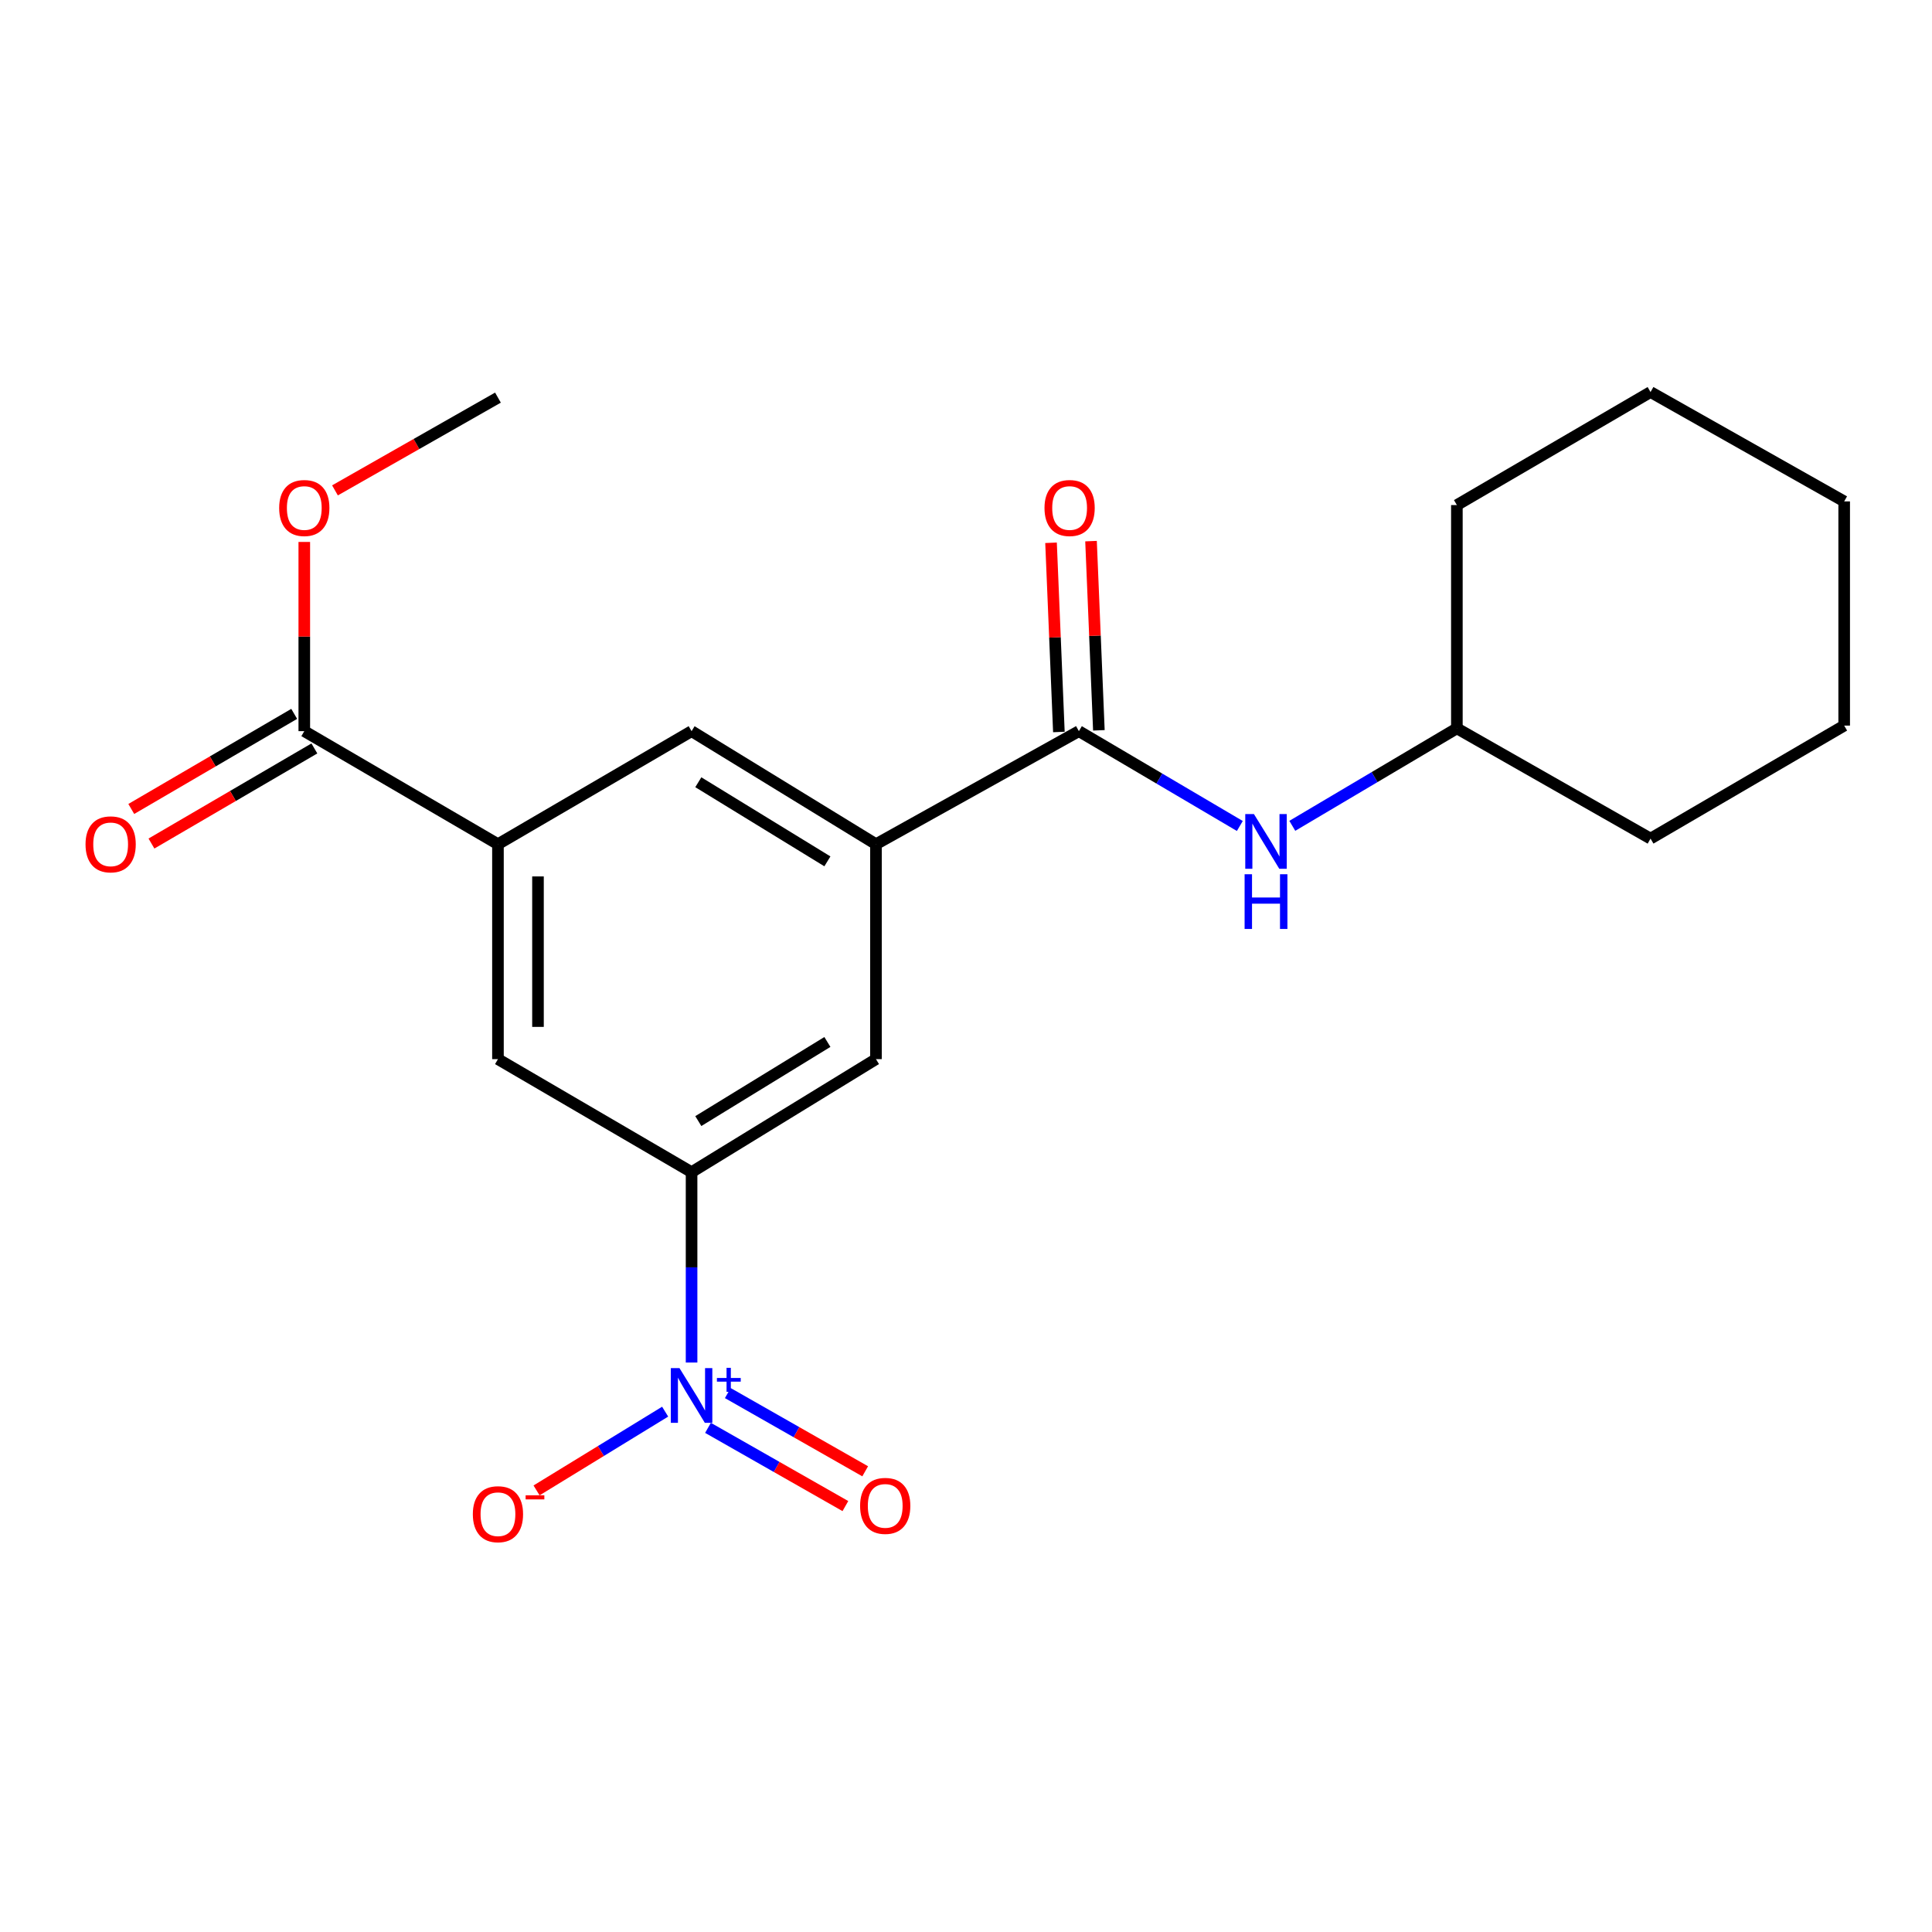 <?xml version='1.0' encoding='iso-8859-1'?>
<svg version='1.1' baseProfile='full'
              xmlns='http://www.w3.org/2000/svg'
                      xmlns:rdkit='http://www.rdkit.org/xml'
                      xmlns:xlink='http://www.w3.org/1999/xlink'
                  xml:space='preserve'
width='1000px' height='1000px' viewBox='0 0 1000 1000'>
<!-- END OF HEADER -->
<rect style='opacity:1.0;fill:#FFFFFF;stroke:none' width='1000' height='1000' x='0' y='0'> </rect>
<path class='bond-0' d='M 357.958,705.246 L 357.958,655.979' style='fill:none;fill-rule:evenodd;stroke:#0000FF;stroke-width:6px;stroke-linecap:butt;stroke-linejoin:miter;stroke-opacity:1' />
<path class='bond-0' d='M 357.958,655.979 L 357.958,606.712' style='fill:none;fill-rule:evenodd;stroke:#000000;stroke-width:6px;stroke-linecap:butt;stroke-linejoin:miter;stroke-opacity:1' />
<path class='bond-9' d='M 344.28,730.671 L 311,751.052' style='fill:none;fill-rule:evenodd;stroke:#0000FF;stroke-width:6px;stroke-linecap:butt;stroke-linejoin:miter;stroke-opacity:1' />
<path class='bond-9' d='M 311,751.052 L 277.719,771.432' style='fill:none;fill-rule:evenodd;stroke:#FF0000;stroke-width:6px;stroke-linecap:butt;stroke-linejoin:miter;stroke-opacity:1' />
<path class='bond-10' d='M 366.456,739.054 L 402.013,759.299' style='fill:none;fill-rule:evenodd;stroke:#0000FF;stroke-width:6px;stroke-linecap:butt;stroke-linejoin:miter;stroke-opacity:1' />
<path class='bond-10' d='M 402.013,759.299 L 437.571,779.544' style='fill:none;fill-rule:evenodd;stroke:#FF0000;stroke-width:6px;stroke-linecap:butt;stroke-linejoin:miter;stroke-opacity:1' />
<path class='bond-10' d='M 376.707,721.05 L 412.264,741.295' style='fill:none;fill-rule:evenodd;stroke:#0000FF;stroke-width:6px;stroke-linecap:butt;stroke-linejoin:miter;stroke-opacity:1' />
<path class='bond-10' d='M 412.264,741.295 L 447.822,761.54' style='fill:none;fill-rule:evenodd;stroke:#FF0000;stroke-width:6px;stroke-linecap:butt;stroke-linejoin:miter;stroke-opacity:1' />
<path class='bond-5' d='M 357.958,606.712 L 453.399,548.206' style='fill:none;fill-rule:evenodd;stroke:#000000;stroke-width:6px;stroke-linecap:butt;stroke-linejoin:miter;stroke-opacity:1' />
<path class='bond-5' d='M 361.447,580.272 L 428.256,539.319' style='fill:none;fill-rule:evenodd;stroke:#000000;stroke-width:6px;stroke-linecap:butt;stroke-linejoin:miter;stroke-opacity:1' />
<path class='bond-7' d='M 357.958,606.712 L 257.741,548.206' style='fill:none;fill-rule:evenodd;stroke:#000000;stroke-width:6px;stroke-linecap:butt;stroke-linejoin:miter;stroke-opacity:1' />
<path class='bond-1' d='M 558.428,378.445 L 453.399,436.951' style='fill:none;fill-rule:evenodd;stroke:#000000;stroke-width:6px;stroke-linecap:butt;stroke-linejoin:miter;stroke-opacity:1' />
<path class='bond-6' d='M 558.428,378.445 L 600.081,402.987' style='fill:none;fill-rule:evenodd;stroke:#000000;stroke-width:6px;stroke-linecap:butt;stroke-linejoin:miter;stroke-opacity:1' />
<path class='bond-6' d='M 600.081,402.987 L 641.735,427.528' style='fill:none;fill-rule:evenodd;stroke:#0000FF;stroke-width:6px;stroke-linecap:butt;stroke-linejoin:miter;stroke-opacity:1' />
<path class='bond-11' d='M 568.778,378.015 L 566.745,329.05' style='fill:none;fill-rule:evenodd;stroke:#000000;stroke-width:6px;stroke-linecap:butt;stroke-linejoin:miter;stroke-opacity:1' />
<path class='bond-11' d='M 566.745,329.05 L 564.712,280.084' style='fill:none;fill-rule:evenodd;stroke:#FF0000;stroke-width:6px;stroke-linecap:butt;stroke-linejoin:miter;stroke-opacity:1' />
<path class='bond-11' d='M 548.078,378.875 L 546.045,329.909' style='fill:none;fill-rule:evenodd;stroke:#000000;stroke-width:6px;stroke-linecap:butt;stroke-linejoin:miter;stroke-opacity:1' />
<path class='bond-11' d='M 546.045,329.909 L 544.012,280.943' style='fill:none;fill-rule:evenodd;stroke:#FF0000;stroke-width:6px;stroke-linecap:butt;stroke-linejoin:miter;stroke-opacity:1' />
<path class='bond-2' d='M 453.399,436.951 L 453.399,548.206' style='fill:none;fill-rule:evenodd;stroke:#000000;stroke-width:6px;stroke-linecap:butt;stroke-linejoin:miter;stroke-opacity:1' />
<path class='bond-21' d='M 453.399,436.951 L 357.958,378.445' style='fill:none;fill-rule:evenodd;stroke:#000000;stroke-width:6px;stroke-linecap:butt;stroke-linejoin:miter;stroke-opacity:1' />
<path class='bond-21' d='M 428.256,445.838 L 361.447,404.884' style='fill:none;fill-rule:evenodd;stroke:#000000;stroke-width:6px;stroke-linecap:butt;stroke-linejoin:miter;stroke-opacity:1' />
<path class='bond-3' d='M 257.741,436.951 L 257.741,548.206' style='fill:none;fill-rule:evenodd;stroke:#000000;stroke-width:6px;stroke-linecap:butt;stroke-linejoin:miter;stroke-opacity:1' />
<path class='bond-3' d='M 278.459,453.639 L 278.459,531.518' style='fill:none;fill-rule:evenodd;stroke:#000000;stroke-width:6px;stroke-linecap:butt;stroke-linejoin:miter;stroke-opacity:1' />
<path class='bond-4' d='M 257.741,436.951 L 157.5,378.445' style='fill:none;fill-rule:evenodd;stroke:#000000;stroke-width:6px;stroke-linecap:butt;stroke-linejoin:miter;stroke-opacity:1' />
<path class='bond-8' d='M 257.741,436.951 L 357.958,378.445' style='fill:none;fill-rule:evenodd;stroke:#000000;stroke-width:6px;stroke-linecap:butt;stroke-linejoin:miter;stroke-opacity:1' />
<path class='bond-12' d='M 152.278,369.499 L 110.114,394.11' style='fill:none;fill-rule:evenodd;stroke:#000000;stroke-width:6px;stroke-linecap:butt;stroke-linejoin:miter;stroke-opacity:1' />
<path class='bond-12' d='M 110.114,394.11 L 67.95,418.722' style='fill:none;fill-rule:evenodd;stroke:#FF0000;stroke-width:6px;stroke-linecap:butt;stroke-linejoin:miter;stroke-opacity:1' />
<path class='bond-12' d='M 162.722,387.392 L 120.558,412.003' style='fill:none;fill-rule:evenodd;stroke:#000000;stroke-width:6px;stroke-linecap:butt;stroke-linejoin:miter;stroke-opacity:1' />
<path class='bond-12' d='M 120.558,412.003 L 78.394,436.615' style='fill:none;fill-rule:evenodd;stroke:#FF0000;stroke-width:6px;stroke-linecap:butt;stroke-linejoin:miter;stroke-opacity:1' />
<path class='bond-13' d='M 157.5,378.445 L 157.5,329.478' style='fill:none;fill-rule:evenodd;stroke:#000000;stroke-width:6px;stroke-linecap:butt;stroke-linejoin:miter;stroke-opacity:1' />
<path class='bond-13' d='M 157.5,329.478 L 157.5,280.511' style='fill:none;fill-rule:evenodd;stroke:#FF0000;stroke-width:6px;stroke-linecap:butt;stroke-linejoin:miter;stroke-opacity:1' />
<path class='bond-14' d='M 668.896,427.45 L 711.486,402.222' style='fill:none;fill-rule:evenodd;stroke:#0000FF;stroke-width:6px;stroke-linecap:butt;stroke-linejoin:miter;stroke-opacity:1' />
<path class='bond-14' d='M 711.486,402.222 L 754.076,376.995' style='fill:none;fill-rule:evenodd;stroke:#000000;stroke-width:6px;stroke-linecap:butt;stroke-linejoin:miter;stroke-opacity:1' />
<path class='bond-15' d='M 173.383,253.821 L 215.562,229.814' style='fill:none;fill-rule:evenodd;stroke:#FF0000;stroke-width:6px;stroke-linecap:butt;stroke-linejoin:miter;stroke-opacity:1' />
<path class='bond-15' d='M 215.562,229.814 L 257.741,205.806' style='fill:none;fill-rule:evenodd;stroke:#000000;stroke-width:6px;stroke-linecap:butt;stroke-linejoin:miter;stroke-opacity:1' />
<path class='bond-16' d='M 754.076,376.995 L 854.316,434.061' style='fill:none;fill-rule:evenodd;stroke:#000000;stroke-width:6px;stroke-linecap:butt;stroke-linejoin:miter;stroke-opacity:1' />
<path class='bond-17' d='M 754.076,376.995 L 754.076,261.423' style='fill:none;fill-rule:evenodd;stroke:#000000;stroke-width:6px;stroke-linecap:butt;stroke-linejoin:miter;stroke-opacity:1' />
<path class='bond-18' d='M 854.316,434.061 L 954.545,375.568' style='fill:none;fill-rule:evenodd;stroke:#000000;stroke-width:6px;stroke-linecap:butt;stroke-linejoin:miter;stroke-opacity:1' />
<path class='bond-19' d='M 754.076,261.423 L 854.316,202.917' style='fill:none;fill-rule:evenodd;stroke:#000000;stroke-width:6px;stroke-linecap:butt;stroke-linejoin:miter;stroke-opacity:1' />
<path class='bond-22' d='M 954.545,375.568 L 954.545,259.524' style='fill:none;fill-rule:evenodd;stroke:#000000;stroke-width:6px;stroke-linecap:butt;stroke-linejoin:miter;stroke-opacity:1' />
<path class='bond-20' d='M 854.316,202.917 L 954.545,259.524' style='fill:none;fill-rule:evenodd;stroke:#000000;stroke-width:6px;stroke-linecap:butt;stroke-linejoin:miter;stroke-opacity:1' />
<path  class='atom-0' d='M 351.698 708.135
L 360.978 723.135
Q 361.898 724.615, 363.378 727.295
Q 364.858 729.975, 364.938 730.135
L 364.938 708.135
L 368.698 708.135
L 368.698 736.455
L 364.818 736.455
L 354.858 720.055
Q 353.698 718.135, 352.458 715.935
Q 351.258 713.735, 350.898 713.055
L 350.898 736.455
L 347.218 736.455
L 347.218 708.135
L 351.698 708.135
' fill='#0000FF'/>
<path  class='atom-0' d='M 371.074 713.24
L 376.064 713.24
L 376.064 707.986
L 378.282 707.986
L 378.282 713.24
L 383.403 713.24
L 383.403 715.141
L 378.282 715.141
L 378.282 720.421
L 376.064 720.421
L 376.064 715.141
L 371.074 715.141
L 371.074 713.24
' fill='#0000FF'/>
<path  class='atom-7' d='M 649.025 421.352
L 658.305 436.352
Q 659.225 437.832, 660.705 440.512
Q 662.185 443.192, 662.265 443.352
L 662.265 421.352
L 666.025 421.352
L 666.025 449.672
L 662.145 449.672
L 652.185 433.272
Q 651.025 431.352, 649.785 429.152
Q 648.585 426.952, 648.225 426.272
L 648.225 449.672
L 644.545 449.672
L 644.545 421.352
L 649.025 421.352
' fill='#0000FF'/>
<path  class='atom-7' d='M 644.205 452.504
L 648.045 452.504
L 648.045 464.544
L 662.525 464.544
L 662.525 452.504
L 666.365 452.504
L 666.365 480.824
L 662.525 480.824
L 662.525 467.744
L 648.045 467.744
L 648.045 480.824
L 644.205 480.824
L 644.205 452.504
' fill='#0000FF'/>
<path  class='atom-10' d='M 244.741 783.747
Q 244.741 776.947, 248.101 773.147
Q 251.461 769.347, 257.741 769.347
Q 264.021 769.347, 267.381 773.147
Q 270.741 776.947, 270.741 783.747
Q 270.741 790.627, 267.341 794.547
Q 263.941 798.427, 257.741 798.427
Q 251.501 798.427, 248.101 794.547
Q 244.741 790.667, 244.741 783.747
M 257.741 795.227
Q 262.061 795.227, 264.381 792.347
Q 266.741 789.427, 266.741 783.747
Q 266.741 778.187, 264.381 775.387
Q 262.061 772.547, 257.741 772.547
Q 253.421 772.547, 251.061 775.347
Q 248.741 778.147, 248.741 783.747
Q 248.741 789.467, 251.061 792.347
Q 253.421 795.227, 257.741 795.227
' fill='#FF0000'/>
<path  class='atom-10' d='M 272.061 773.969
L 281.749 773.969
L 281.749 776.081
L 272.061 776.081
L 272.061 773.969
' fill='#FF0000'/>
<path  class='atom-11' d='M 445.188 779.442
Q 445.188 772.642, 448.548 768.842
Q 451.908 765.042, 458.188 765.042
Q 464.468 765.042, 467.828 768.842
Q 471.188 772.642, 471.188 779.442
Q 471.188 786.322, 467.788 790.242
Q 464.388 794.122, 458.188 794.122
Q 451.948 794.122, 448.548 790.242
Q 445.188 786.362, 445.188 779.442
M 458.188 790.922
Q 462.508 790.922, 464.828 788.042
Q 467.188 785.122, 467.188 779.442
Q 467.188 773.882, 464.828 771.082
Q 462.508 768.242, 458.188 768.242
Q 453.868 768.242, 451.508 771.042
Q 449.188 773.842, 449.188 779.442
Q 449.188 785.162, 451.508 788.042
Q 453.868 790.922, 458.188 790.922
' fill='#FF0000'/>
<path  class='atom-12' d='M 540.629 262.942
Q 540.629 256.142, 543.989 252.342
Q 547.349 248.542, 553.629 248.542
Q 559.909 248.542, 563.269 252.342
Q 566.629 256.142, 566.629 262.942
Q 566.629 269.822, 563.229 273.742
Q 559.829 277.622, 553.629 277.622
Q 547.389 277.622, 543.989 273.742
Q 540.629 269.862, 540.629 262.942
M 553.629 274.422
Q 557.949 274.422, 560.269 271.542
Q 562.629 268.622, 562.629 262.942
Q 562.629 257.382, 560.269 254.582
Q 557.949 251.742, 553.629 251.742
Q 549.309 251.742, 546.949 254.542
Q 544.629 257.342, 544.629 262.942
Q 544.629 268.662, 546.949 271.542
Q 549.309 274.422, 553.629 274.422
' fill='#FF0000'/>
<path  class='atom-13' d='M 44.271 437.031
Q 44.271 430.231, 47.631 426.431
Q 50.991 422.631, 57.271 422.631
Q 63.551 422.631, 66.911 426.431
Q 70.271 430.231, 70.271 437.031
Q 70.271 443.911, 66.871 447.831
Q 63.471 451.711, 57.271 451.711
Q 51.031 451.711, 47.631 447.831
Q 44.271 443.951, 44.271 437.031
M 57.271 448.511
Q 61.591 448.511, 63.911 445.631
Q 66.271 442.711, 66.271 437.031
Q 66.271 431.471, 63.911 428.671
Q 61.591 425.831, 57.271 425.831
Q 52.951 425.831, 50.591 428.631
Q 48.271 431.431, 48.271 437.031
Q 48.271 442.751, 50.591 445.631
Q 52.951 448.511, 57.271 448.511
' fill='#FF0000'/>
<path  class='atom-14' d='M 144.5 262.942
Q 144.5 256.142, 147.86 252.342
Q 151.22 248.542, 157.5 248.542
Q 163.78 248.542, 167.14 252.342
Q 170.5 256.142, 170.5 262.942
Q 170.5 269.822, 167.1 273.742
Q 163.7 277.622, 157.5 277.622
Q 151.26 277.622, 147.86 273.742
Q 144.5 269.862, 144.5 262.942
M 157.5 274.422
Q 161.82 274.422, 164.14 271.542
Q 166.5 268.622, 166.5 262.942
Q 166.5 257.382, 164.14 254.582
Q 161.82 251.742, 157.5 251.742
Q 153.18 251.742, 150.82 254.542
Q 148.5 257.342, 148.5 262.942
Q 148.5 268.662, 150.82 271.542
Q 153.18 274.422, 157.5 274.422
' fill='#FF0000'/>
</svg>
